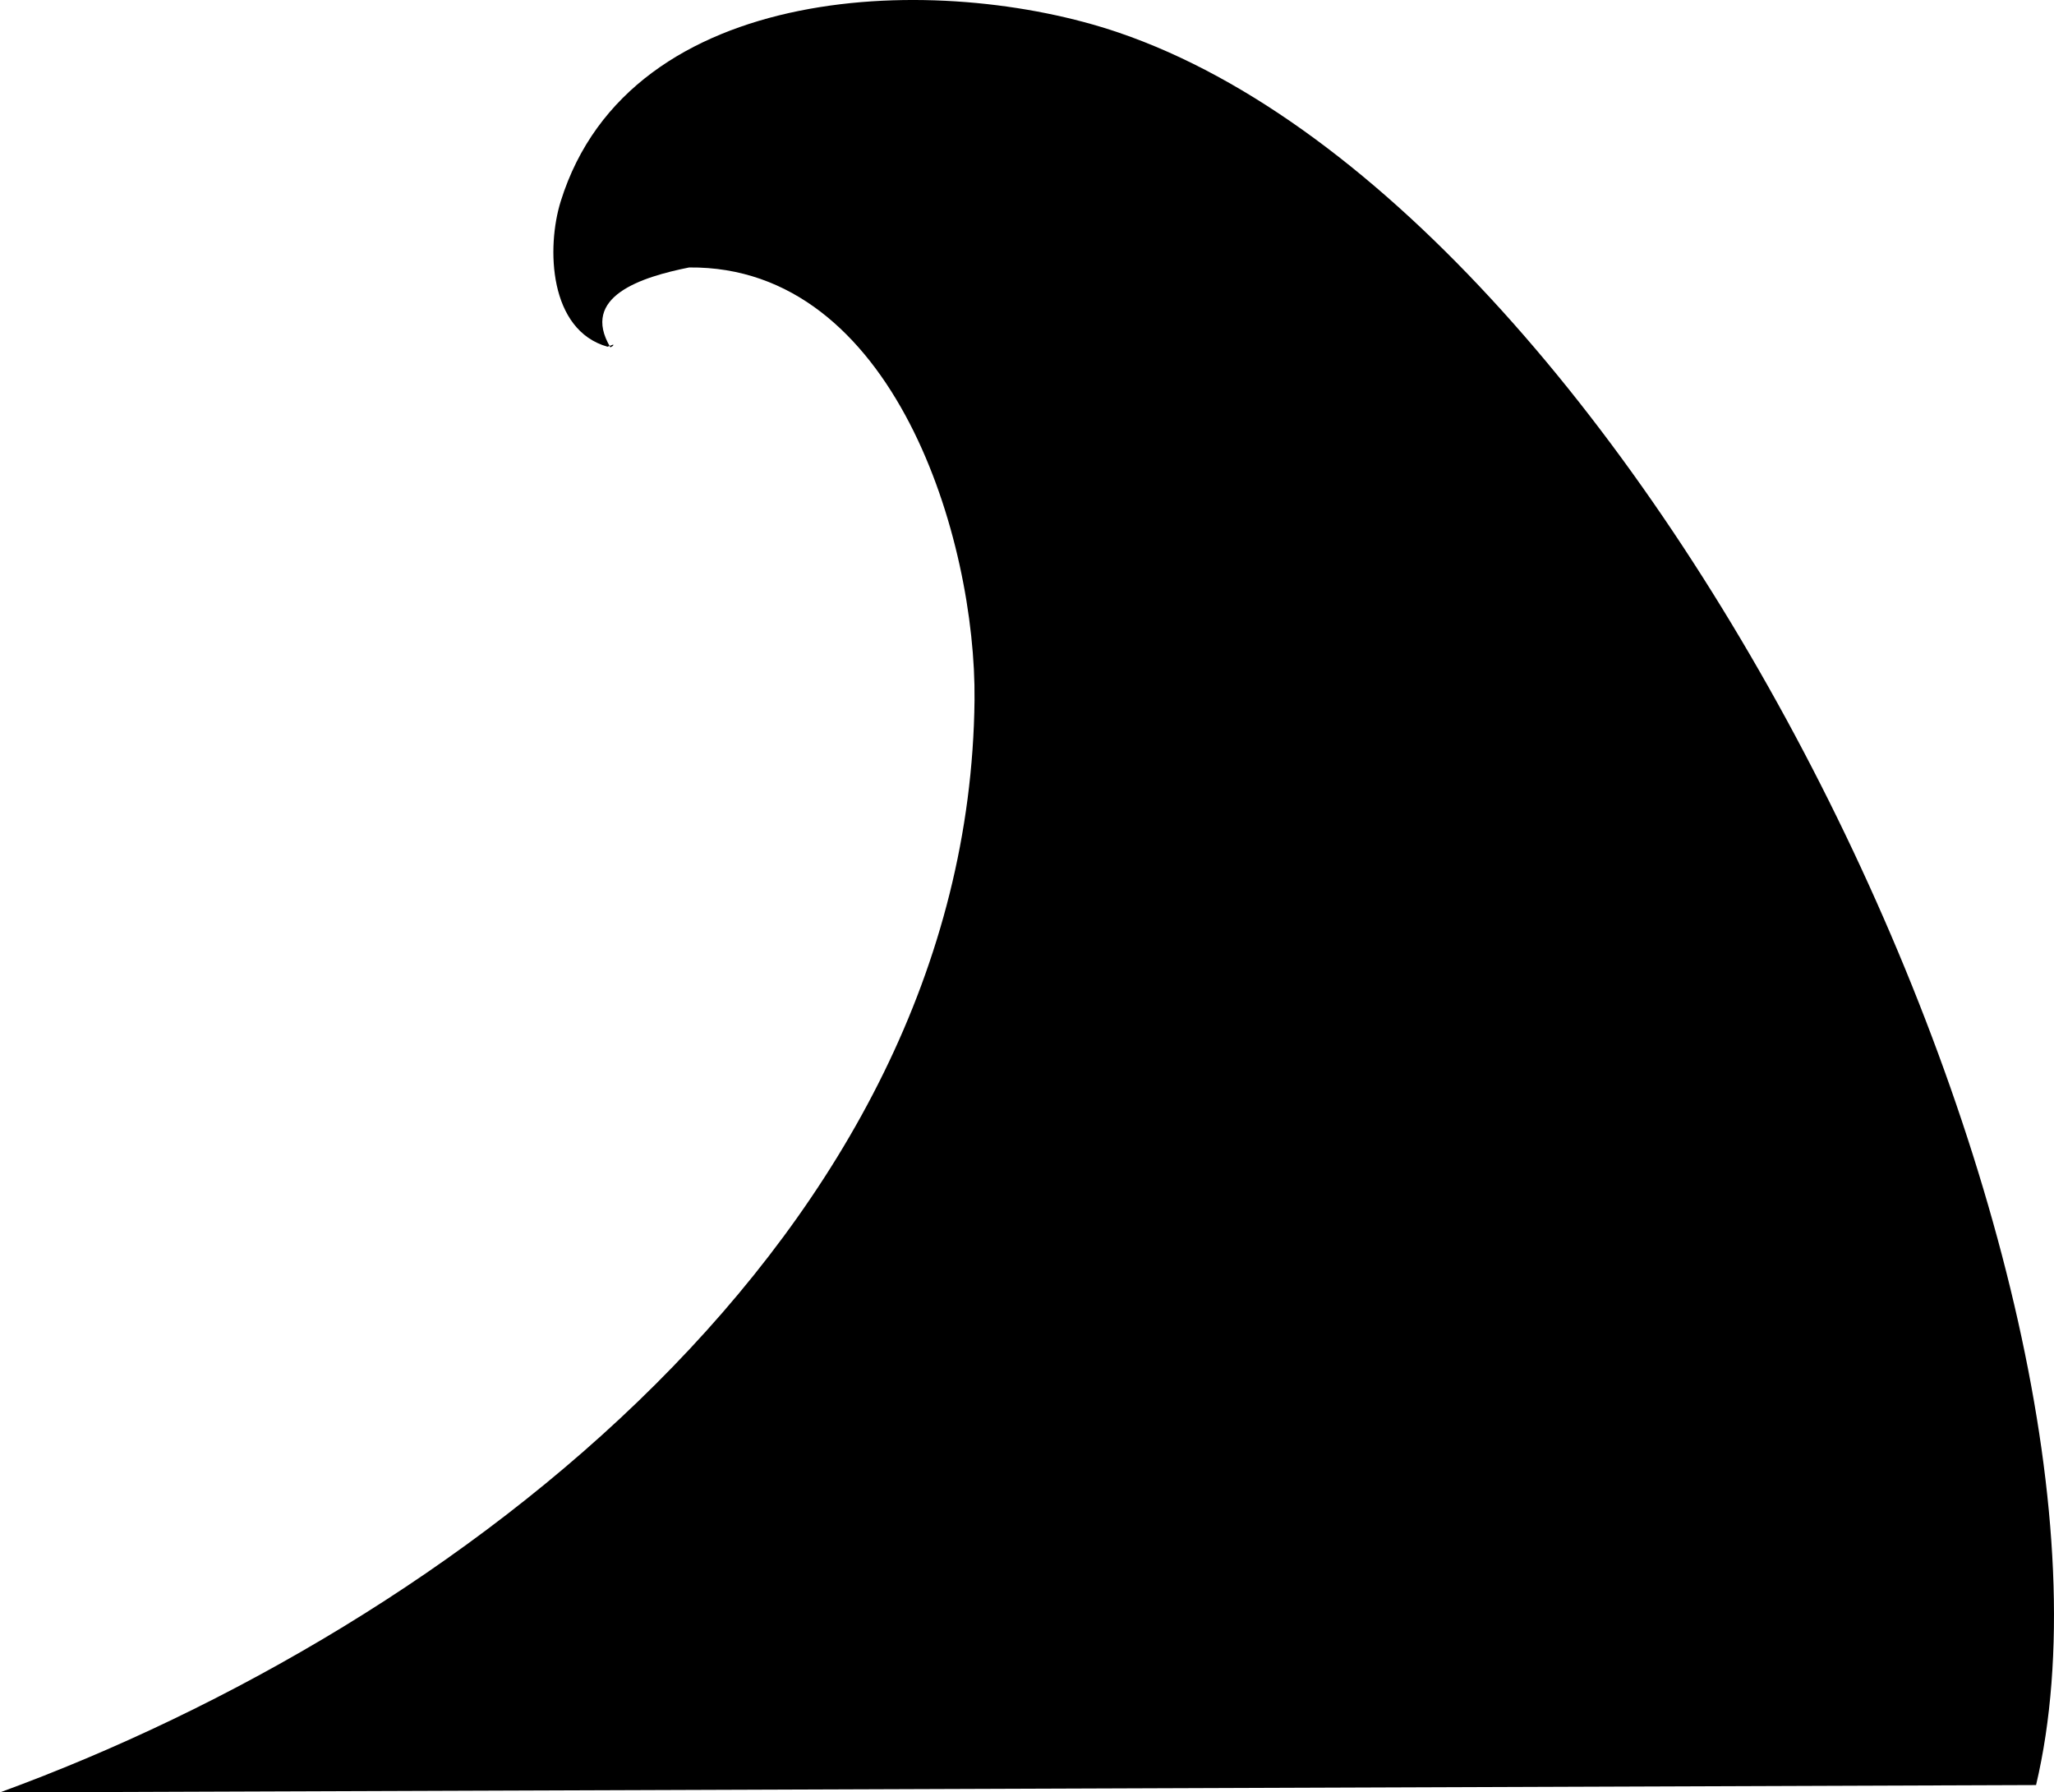 <?xml version="1.0"?><svg width="484.468" height="422.742" xmlns="http://www.w3.org/2000/svg" xmlns:xlink="http://www.w3.org/1999/xlink">
 <defs>
  <linearGradient xlink:href="#linearGradient3648-4" id="linearGradient4370" gradientUnits="userSpaceOnUse" gradientTransform="matrix(3.509,0,0,3.509,2255.156,-2073.037)" x1="-663.563" y1="753.195" x2="-612.285" y2="753.195"/>
  <linearGradient id="linearGradient3648-4">
   <stop stop-color="#1fc0e7" id="stop3650-8" offset="0"/>
   <stop stop-color="#0bc343" offset="1" id="stop3656-8"/>
  </linearGradient>
  <linearGradient xlink:href="#linearGradient3648-4" id="linearGradient4815" x1="0" y1="0.5" x2="1.009" y2="0.5"/>
 </defs>
 <g>
  <title>Layer 1</title>
  <g id="layer1">
   <path fill="#000000" d="m144.639,81.267c0,0 0,0 0,0c0,0 0,0 0,0c0,0 0,0 0,0c0,0 0,0 0,0c0,0 0,0 0,0c0,0 0,0 0,0c0,0 -0,0 -0,0c0.13,0.37 -0.453,0.457 -0.66,0.664c-7.175,-11.993 7.294,-16.594 18.559,-18.849c48.445,-0.49 67.741,64.366 67.32,102.088c-1.404,125.921 -122.591,218.382 -229.858,257.571l480.238,-1.729c28.496,-120.559 -91.812,-370.841 -216.368,-413.319c-41.961,-14.311 -115.272,-12.629 -131.613,39.786c-3.407,10.927 -2.784,30.409 11.046,34.297" id="path3695"/>
  </g>
 </g>
</svg>